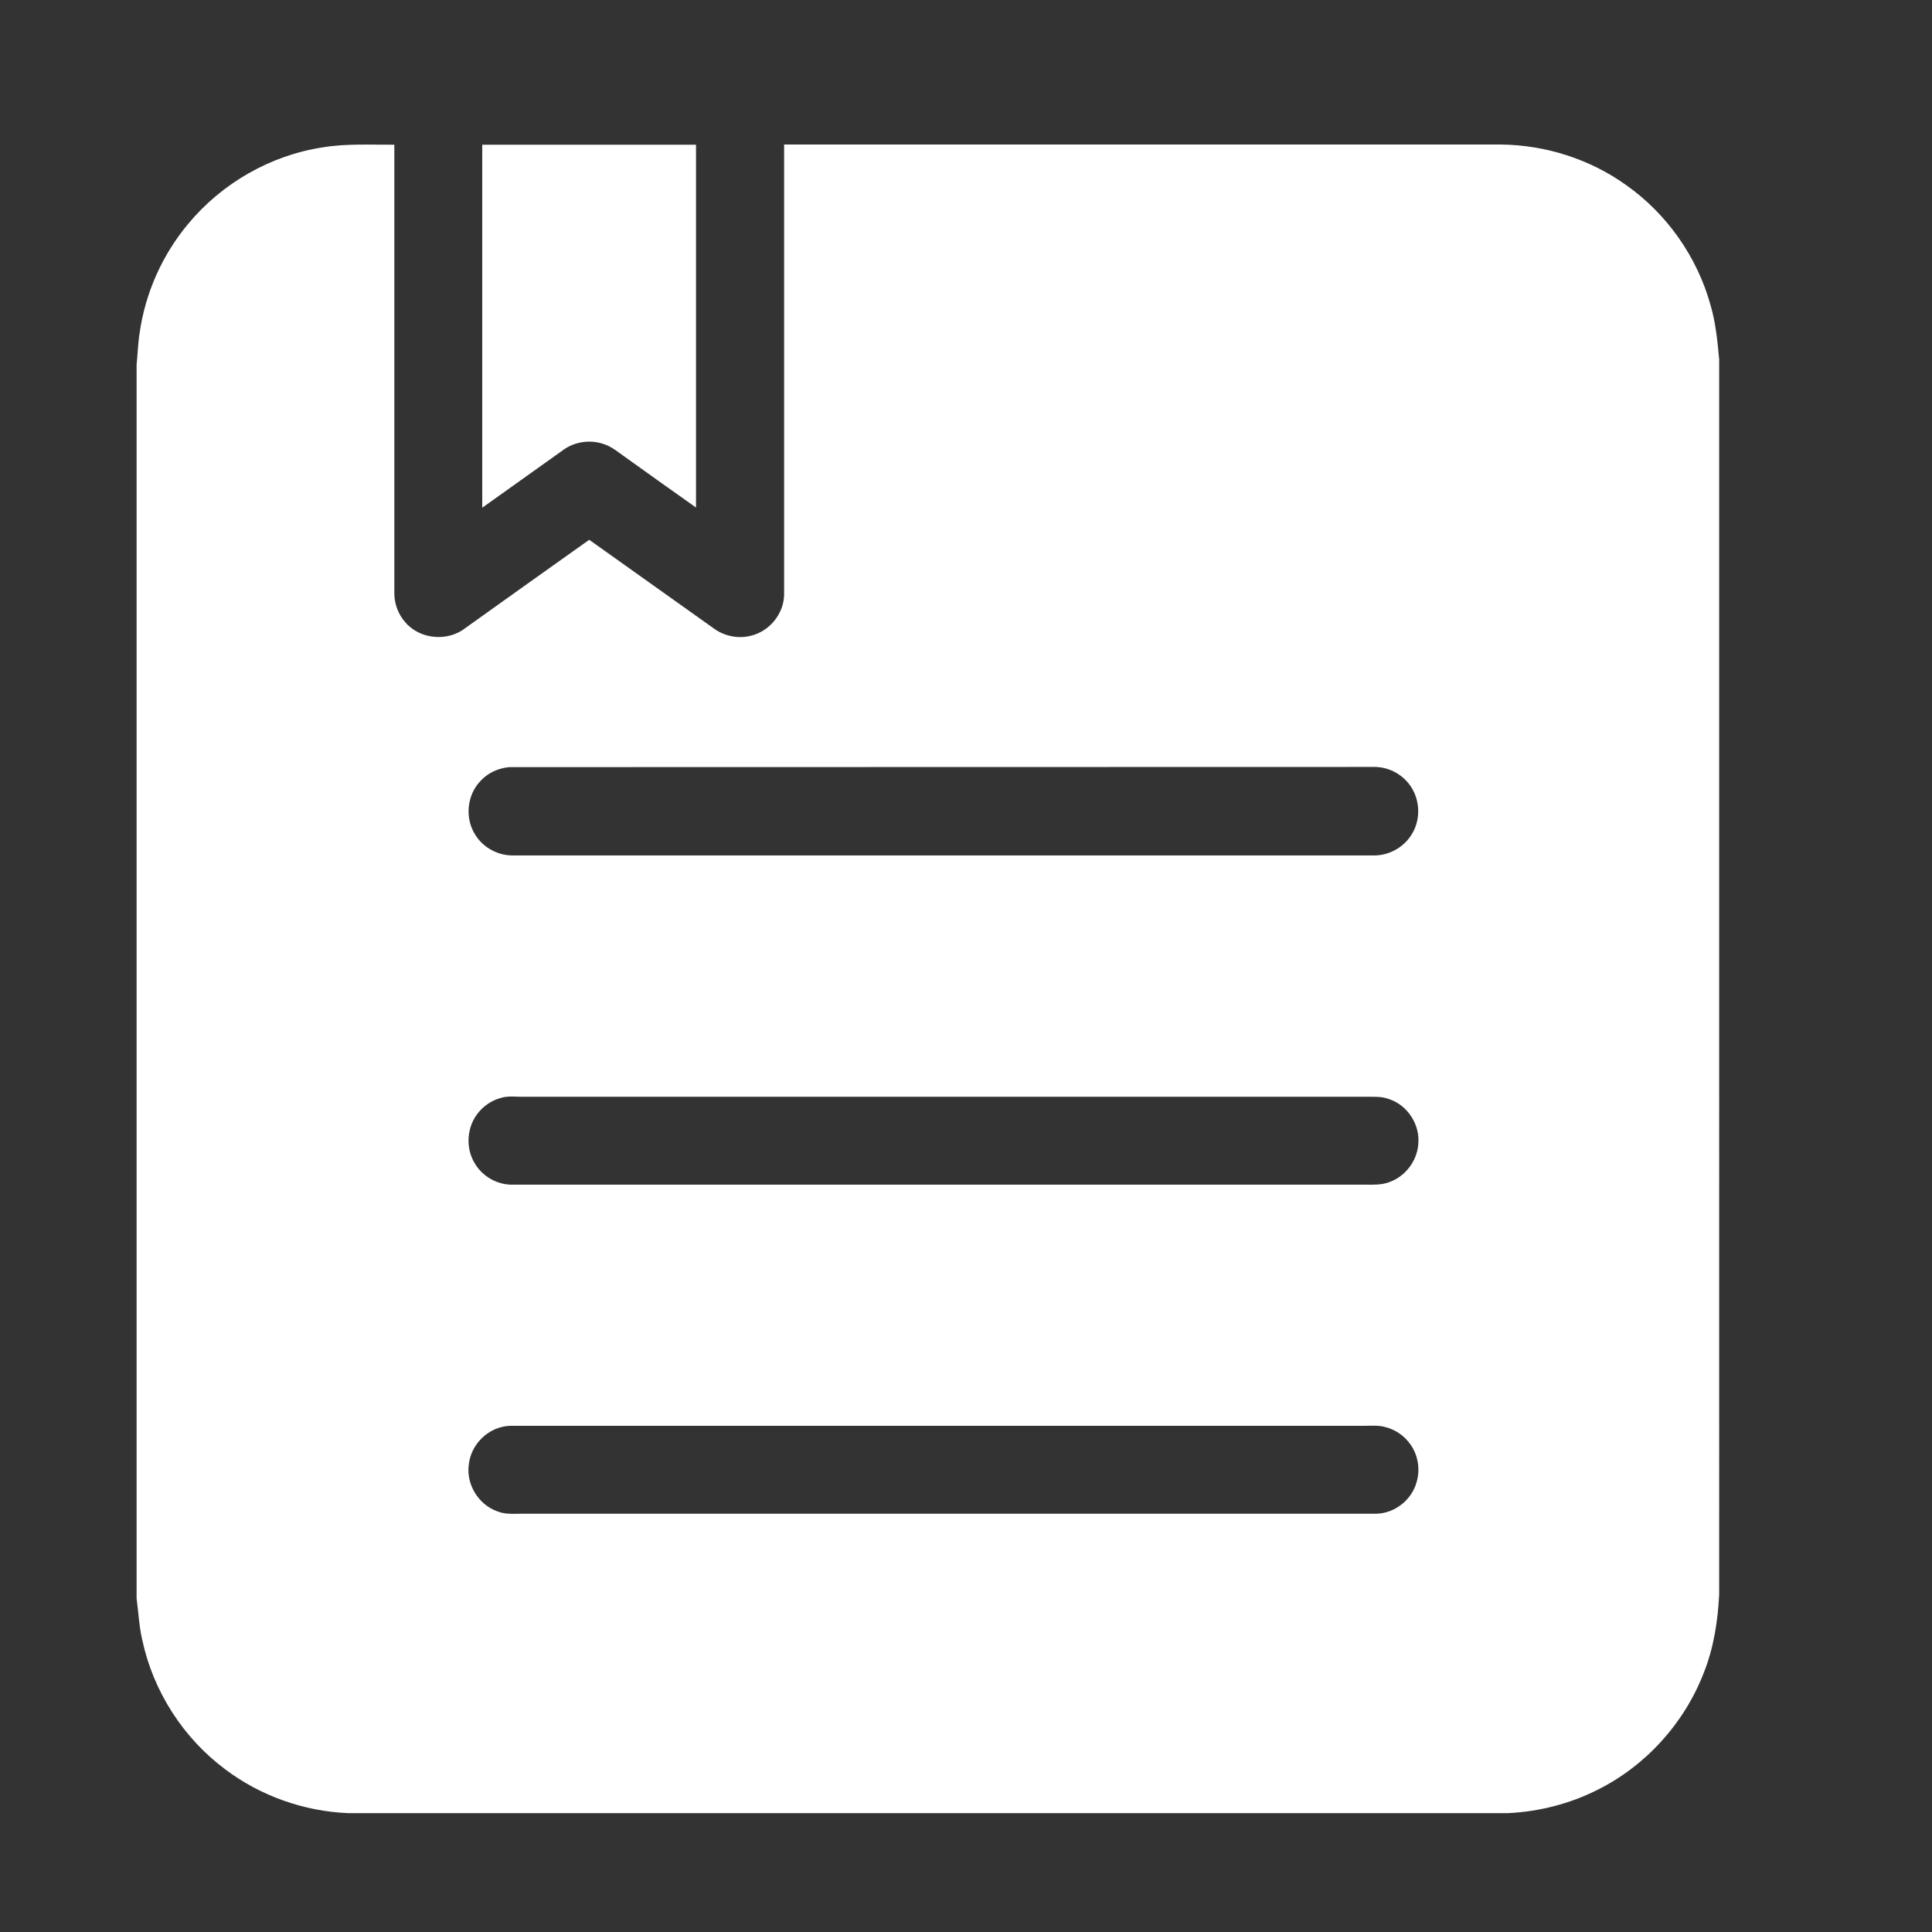 <?xml version="1.0" standalone="no"?><!DOCTYPE svg PUBLIC "-//W3C//DTD SVG 1.1//EN" "http://www.w3.org/Graphics/SVG/1.1/DTD/svg11.dtd"><svg t="1755658322399" class="icon" viewBox="0 0 1024 1024" version="1.1" xmlns="http://www.w3.org/2000/svg" p-id="25639" xmlns:xlink="http://www.w3.org/1999/xlink" width="48" height="48"><rect x="0" y="0" width="1024" height="1024" fill="#333333" stroke="none"/><path d="M171.1 78.1c12.5-2.1 25.2-1.3 37.9-1.4v238.1c0.1 5.4 2.1 10.8 5.7 14.9 7.8 9.3 22.8 10.6 32.2 3 21.8-15.6 43.6-31.1 65.4-46.6 22 15.6 43.9 31.3 65.9 46.9 5.5 4.1 12.9 5.7 19.6 4 10.1-2.3 17.9-11.9 17.8-22.3V76.6h380.2c23.5 0.3 47 7.8 66.1 21.5 21.7 15.3 37.8 38.3 44.8 63.9 2.7 9.3 3.6 18.9 4.5 28.5V845c-0.7 14.2-2.9 28.5-8.2 41.7-10.3 26.7-30.8 49.3-56.4 62-14.7 7.4-30.9 11.5-47.3 12.3H184.4c-23.3-1-46.3-9.1-65-23.2-22.3-16.6-38.2-41.4-44-68.6-1.7-7.2-2-14.7-3-22v-654c0.6-5.5 0.7-11.2 1.6-16.7 3-21.2 12-41.4 25.7-57.8 17.9-21.6 43.7-36.4 71.4-40.6m98.8 328.5c-5.8 0.5-11.4 3.1-15.3 7.4-7.1 7.4-8.3 19.6-2.8 28.3 4.2 7 12.3 11.3 20.4 11.1h455.6c8.1 0.2 16.1-4.1 20.4-11.1 5.5-8.7 4.4-20.8-2.7-28.3-4.5-4.9-11.1-7.7-17.7-7.5-152.7 0.1-305.3 0-457.9 0.1M265.2 582c-4.4 1.2-8.5 3.9-11.4 7.4-6.4 7.4-7.3 19-2.1 27.3 4 6.8 11.7 11.2 19.6 11.2h452.5c4.2 0 8.4 0.2 12.4-1.3 8.5-2.9 14.8-11.1 15.5-20 1.1-10.3-5.5-20.7-15.3-24-4.3-1.7-8.9-1.2-13.4-1.3H275.6c-3.6-0.1-7.1-0.4-10.4 0.7m0.9 174.3c-9.2 2.1-16.6 10.4-17.6 19.8-1.6 10.5 5.1 21.4 15 24.9 4.3 1.8 9 1.3 13.6 1.3h452.4c9.6-0.2 18.5-7.1 21.2-16.3 2.2-6.9 1-14.7-3.2-20.5-3.2-4.6-8.1-7.9-13.5-9.2-3.3-0.9-6.8-0.6-10.2-0.6H271.4c-1.9 0-3.6 0.2-5.3 0.6z" p-id="25640" fill="#ffffff"></path><path d="M255.6 76.7h113.3V269c-13.6-9.6-27.2-19.3-40.7-29-2.4-1.8-4.9-3.5-7.8-4.5-7.1-2.6-15.4-1.6-21.6 2.8-14.4 10.3-28.8 20.5-43.2 30.8V76.7z" p-id="25641" fill="#ffffff"></path></svg>